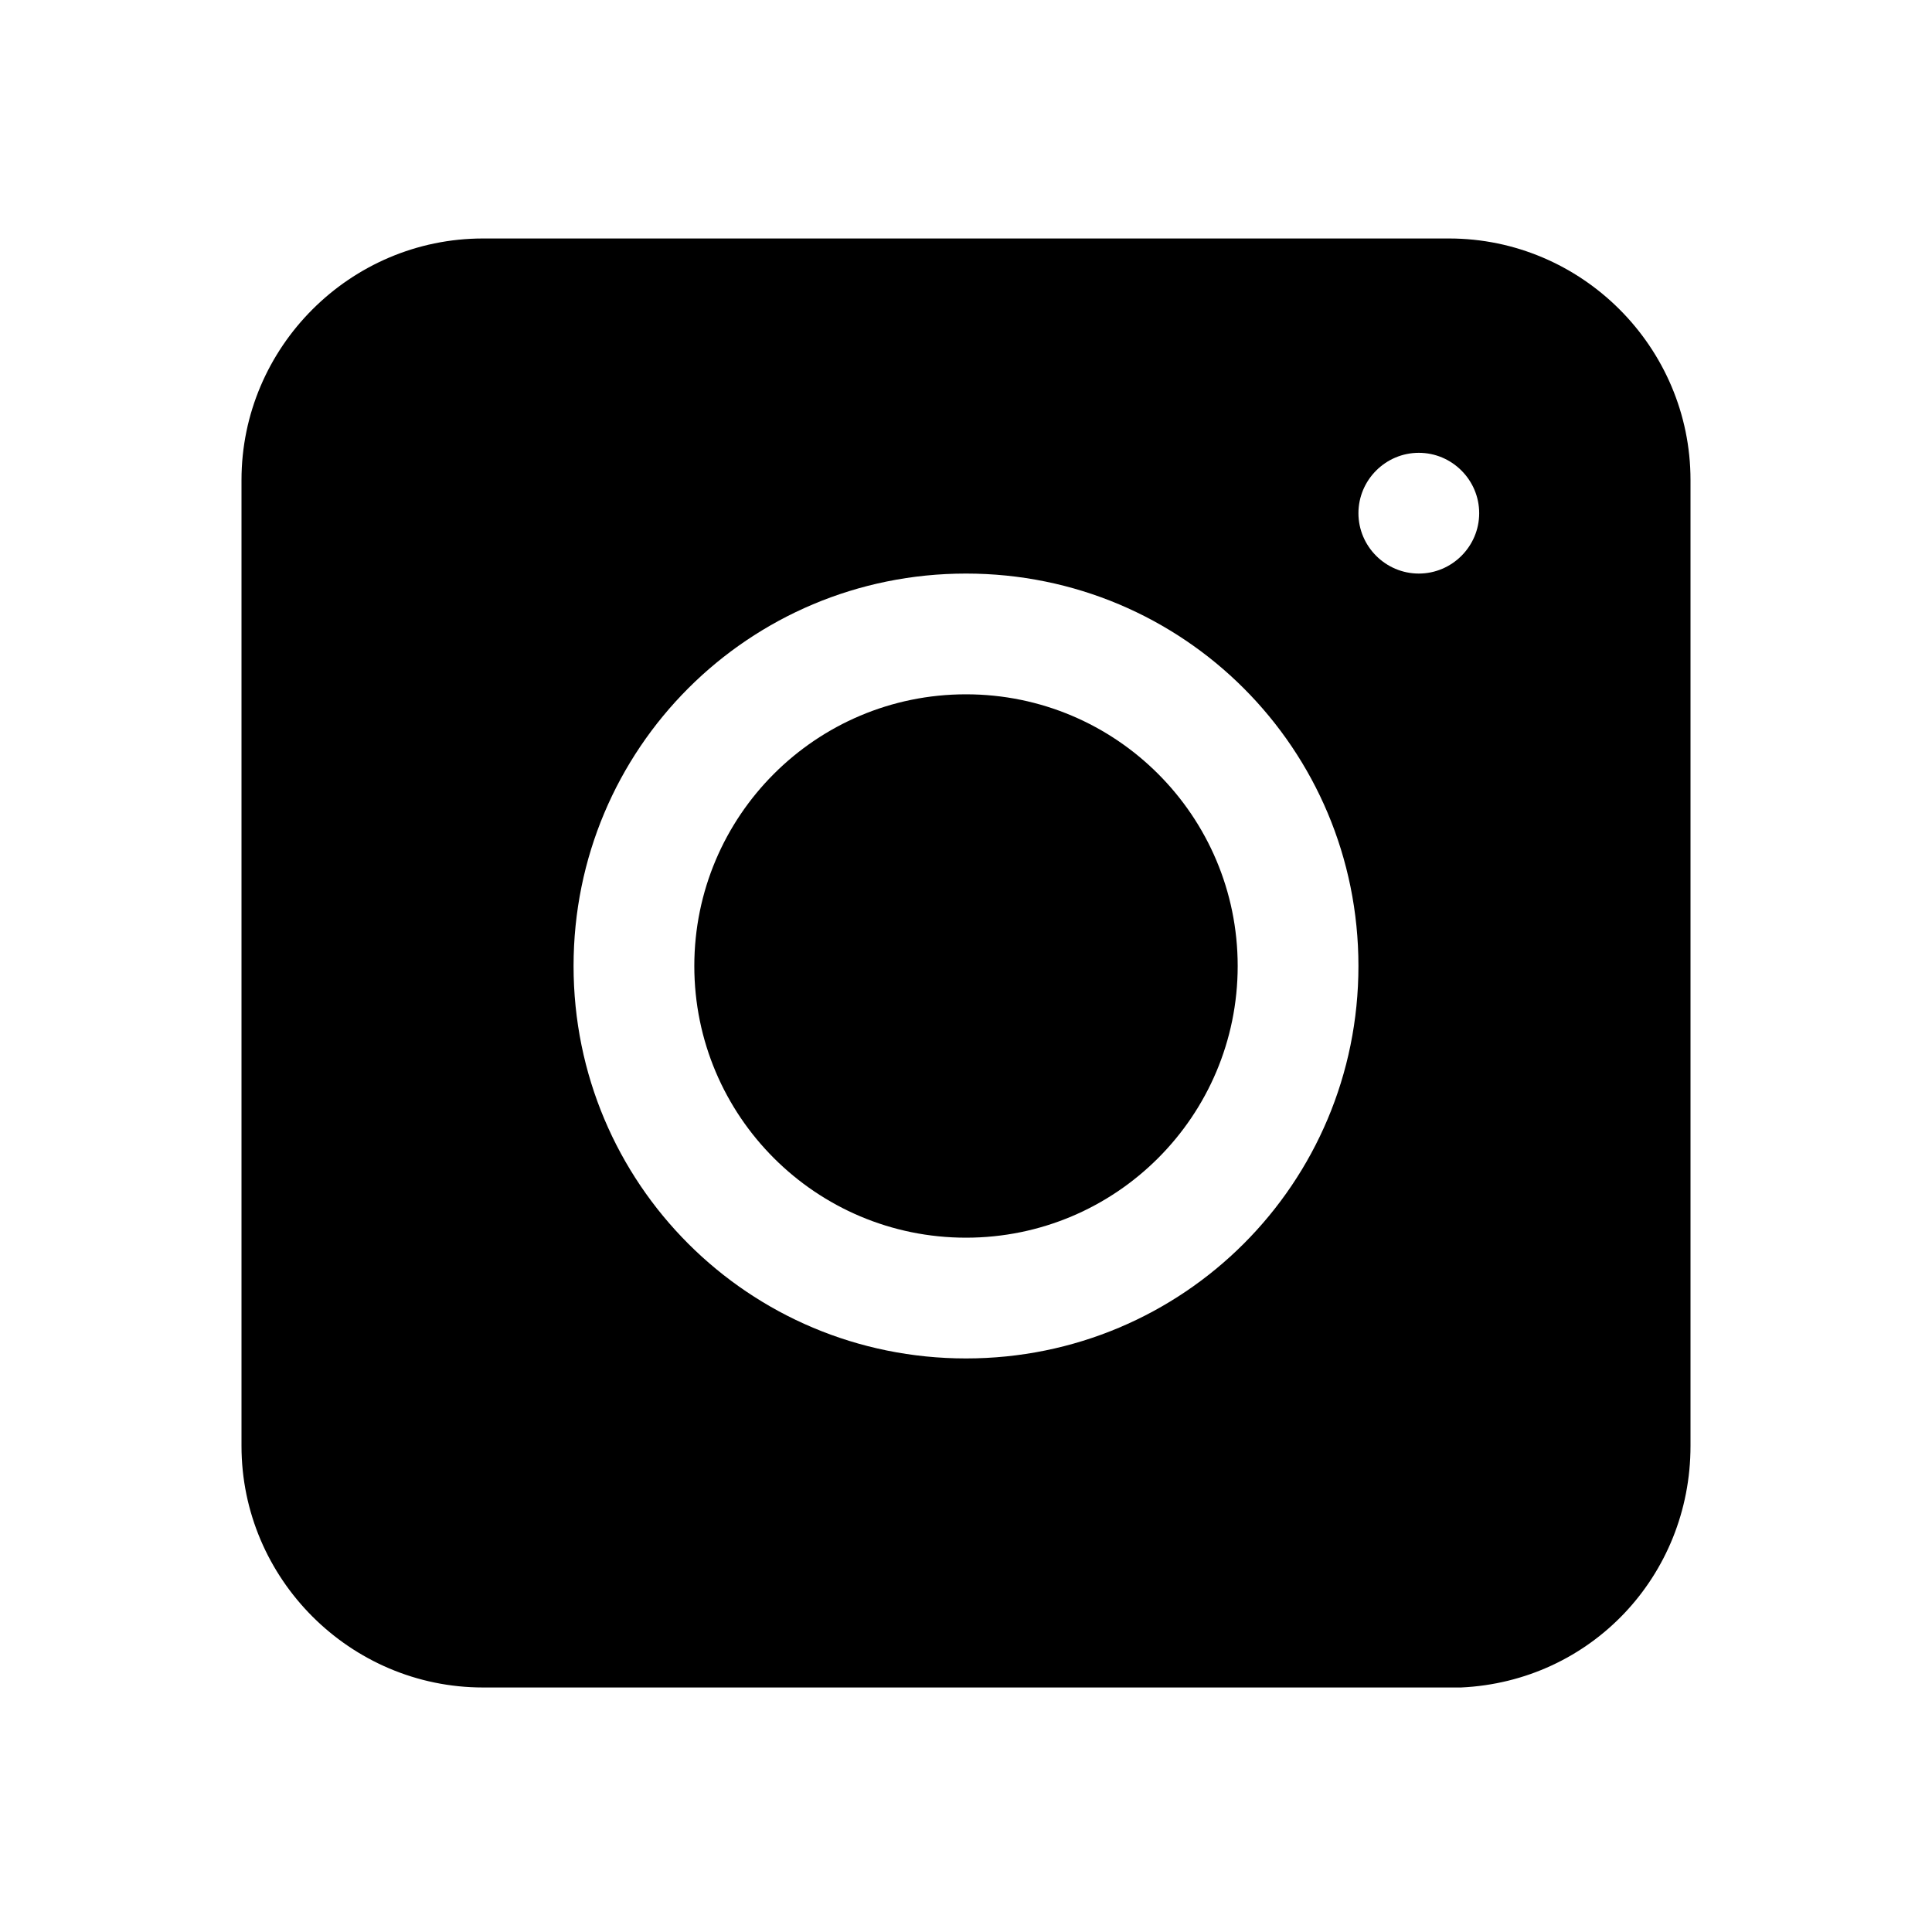 <?xml version="1.0" encoding="utf-8"?>
<!-- Generator: Adobe Illustrator 25.0.1, SVG Export Plug-In . SVG Version: 6.00 Build 0)  -->
<svg version="1.1" id="Livello_1" xmlns="http://www.w3.org/2000/svg" xmlns:xlink="http://www.w3.org/1999/xlink" x="0px" y="0px"
	 viewBox="0 0 64 64" style="enable-background:new 0 0 64 64;" xml:space="preserve">
<g>
	<circle cx="32" cy="32" r="9"/>
	<path d="M48,7.9H16c-4.4,0-8,3.6-8,8v32c0,4.4,3.6,8,8,8h9.9H33h7h8h0.4v0c4.3-0.2,7.6-3.7,7.6-8v-32C56,11.5,52.4,7.9,48,7.9z
		 M32,45c-7.2,0-13-5.8-13-13s5.8-13,13-13s13,5.8,13,13S39.2,45,32,45z M47,19c-1.1,0-2-0.9-2-2s0.9-2,2-2s2,0.9,2,2S48.1,19,47,19
		z"/>
</g>
</svg>
